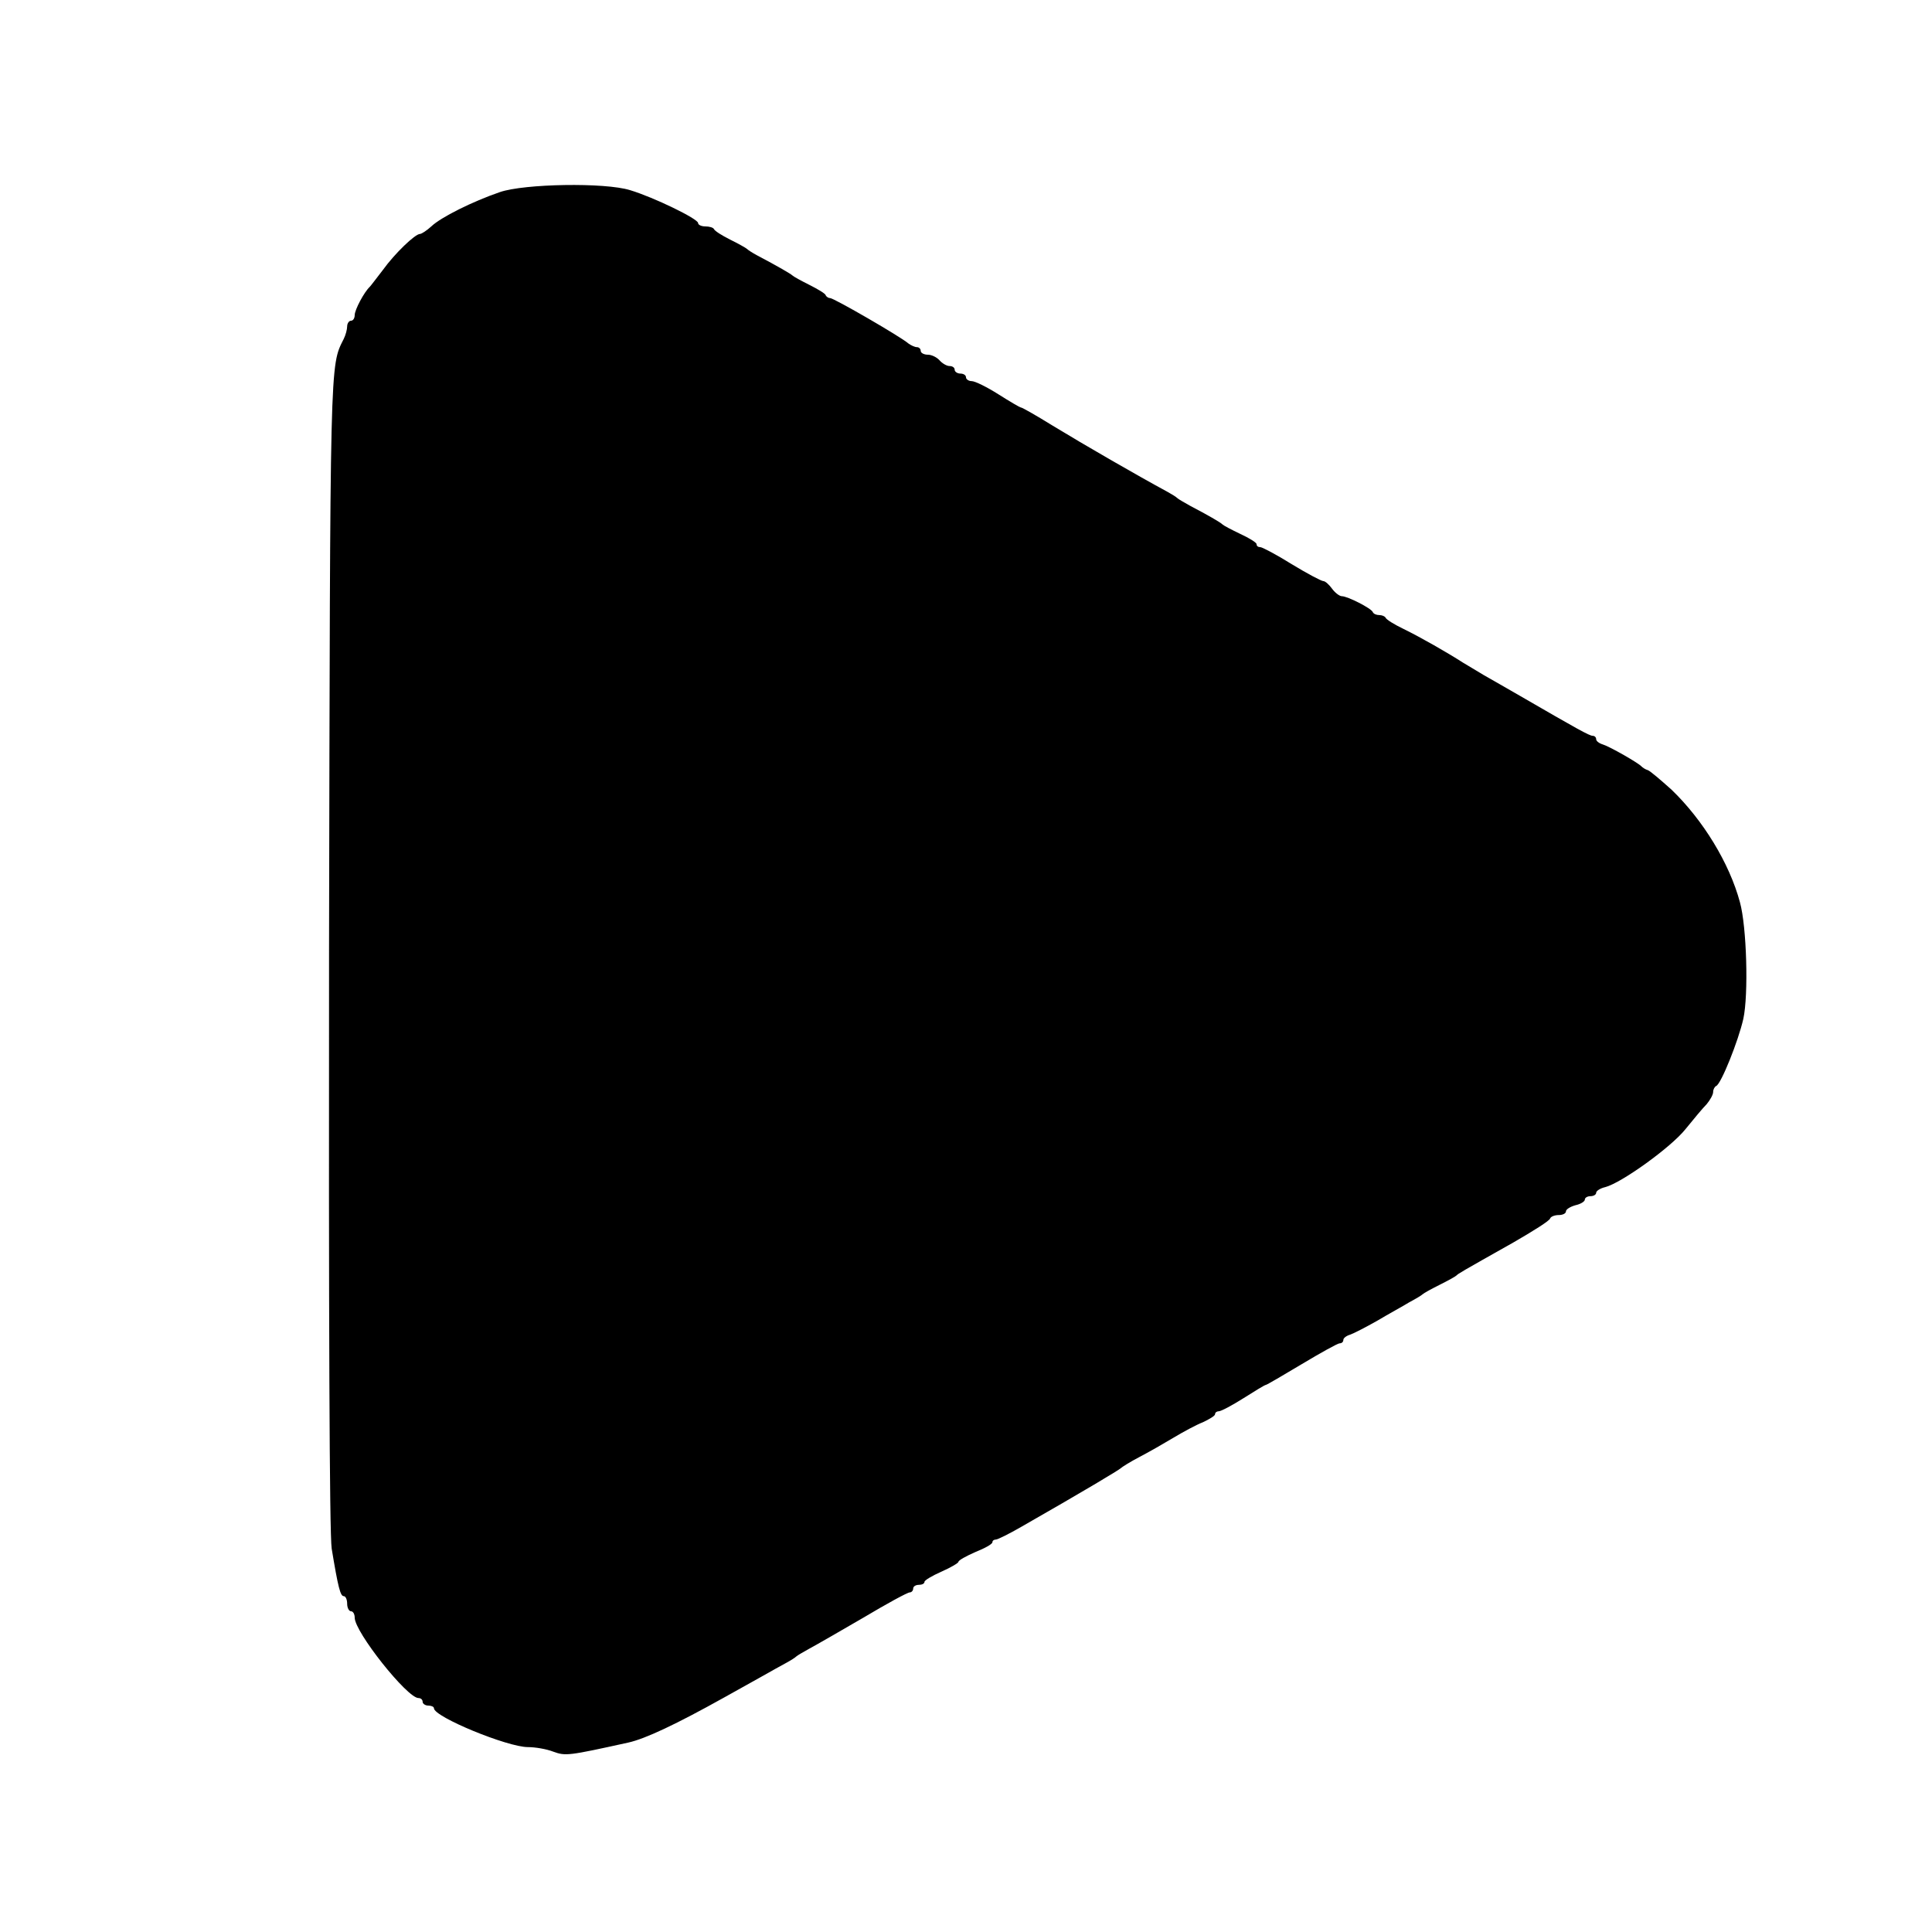 <?xml version="1.0" standalone="no"?>
<!DOCTYPE svg PUBLIC "-//W3C//DTD SVG 20010904//EN"
 "http://www.w3.org/TR/2001/REC-SVG-20010904/DTD/svg10.dtd">
<svg version="1.0" xmlns="http://www.w3.org/2000/svg"
 width="512pt" height="512pt" viewBox="0 0 512 512"
 preserveAspectRatio="xMidYMid meet">
<g transform="translate(0,512) scale(0.1,-0.1)"
fill="#000000" stroke="none">
<path d="M1325 4611 c-73 -25 -157 -67 -182 -91 -12 -11 -26 -20 -30 -20 -13
0 -67 -52 -98 -95 -17 -22 -32 -42 -35 -45 -15 -14 -40 -61 -40 -75 0 -8 -4
-15 -10 -15 -5 0 -10 -7 -10 -15 0 -8 -4 -23 -9 -33 -37 -74 -36 -38 -39
-1616 -1 -972 1 -1551 7 -1590 17 -103 23 -126 32 -126 5 0 9 -9 9 -20 0 -11
5 -20 10 -20 6 0 10 -8 10 -17 0 -38 139 -213 169 -213 6 0 11 -4 11 -10 0 -5
7 -10 15 -10 8 0 15 -3 15 -7 0 -23 195 -103 249 -103 19 0 49 -5 67 -12 33
-12 40 -11 199 24 45 10 126 48 255 120 25 14 68 38 95 53 28 16 59 33 70 39
11 6 22 13 25 16 3 3 19 12 35 21 17 9 81 46 143 82 62 37 117 67 123 67 5 0
9 5 9 10 0 6 7 10 15 10 8 0 15 3 15 8 0 4 20 16 45 27 25 11 45 23 45 26 0 4
20 15 45 26 25 10 45 21 45 26 0 4 4 7 9 7 5 0 35 15 68 34 161 92 258 150
263 155 3 3 25 17 50 30 25 13 65 36 90 51 25 15 60 34 78 41 17 8 32 17 32
21 0 5 5 8 10 8 6 0 36 16 66 35 30 19 56 35 59 35 2 0 45 25 95 55 50 30 95
55 100 55 6 0 10 4 10 9 0 5 8 11 18 14 9 3 42 20 72 37 30 18 69 39 85 49 17
9 32 18 35 21 3 3 23 14 45 25 22 11 42 22 45 25 5 5 8 7 150 87 52 30 97 58
98 64 2 5 12 9 23 9 10 0 19 4 19 10 0 5 11 12 25 16 14 3 25 10 25 15 0 5 7
9 15 9 8 0 15 4 15 9 0 5 11 12 24 15 43 11 175 106 213 154 21 26 46 56 56
66 9 11 17 25 17 32 0 7 4 14 8 16 13 5 59 120 72 178 14 64 9 244 -9 309 -28
104 -98 218 -181 298 -29 26 -57 50 -63 52 -7 2 -14 7 -17 10 -8 9 -83 52
-102 58 -10 3 -18 9 -18 14 0 5 -4 9 -9 9 -9 0 -41 18 -193 106 -35 20 -78 45
-96 55 -18 11 -43 26 -55 33 -42 27 -112 67 -157 89 -25 12 -46 25 -48 30 -2
4 -10 7 -17 7 -7 0 -15 3 -17 8 -4 10 -67 42 -82 42 -6 0 -18 9 -26 20 -8 11
-18 20 -23 20 -5 0 -43 20 -84 45 -40 25 -78 45 -83 45 -6 0 -10 3 -10 8 0 4
-19 16 -43 27 -23 11 -44 22 -47 25 -6 6 -41 26 -85 49 -16 9 -32 18 -35 21
-3 3 -14 10 -25 16 -83 45 -220 124 -307 177 -42 26 -79 47 -82 47 -3 0 -30
16 -60 35 -30 19 -62 35 -71 35 -8 0 -15 5 -15 10 0 6 -7 10 -15 10 -8 0 -15
5 -15 10 0 6 -6 10 -14 10 -7 0 -19 7 -26 15 -7 8 -21 15 -31 15 -11 0 -19 5
-19 10 0 6 -5 10 -10 10 -6 0 -16 5 -23 10 -19 17 -197 120 -207 120 -4 0 -10
3 -12 8 -1 4 -21 16 -43 27 -22 11 -42 22 -45 25 -4 4 -38 24 -95 54 -11 6
-22 13 -25 16 -3 3 -23 14 -45 25 -22 11 -41 23 -43 28 -2 4 -12 7 -23 7 -10
0 -19 4 -19 9 0 11 -117 68 -180 87 -67 21 -281 17 -345 -5z"/>
</g>
</svg>
